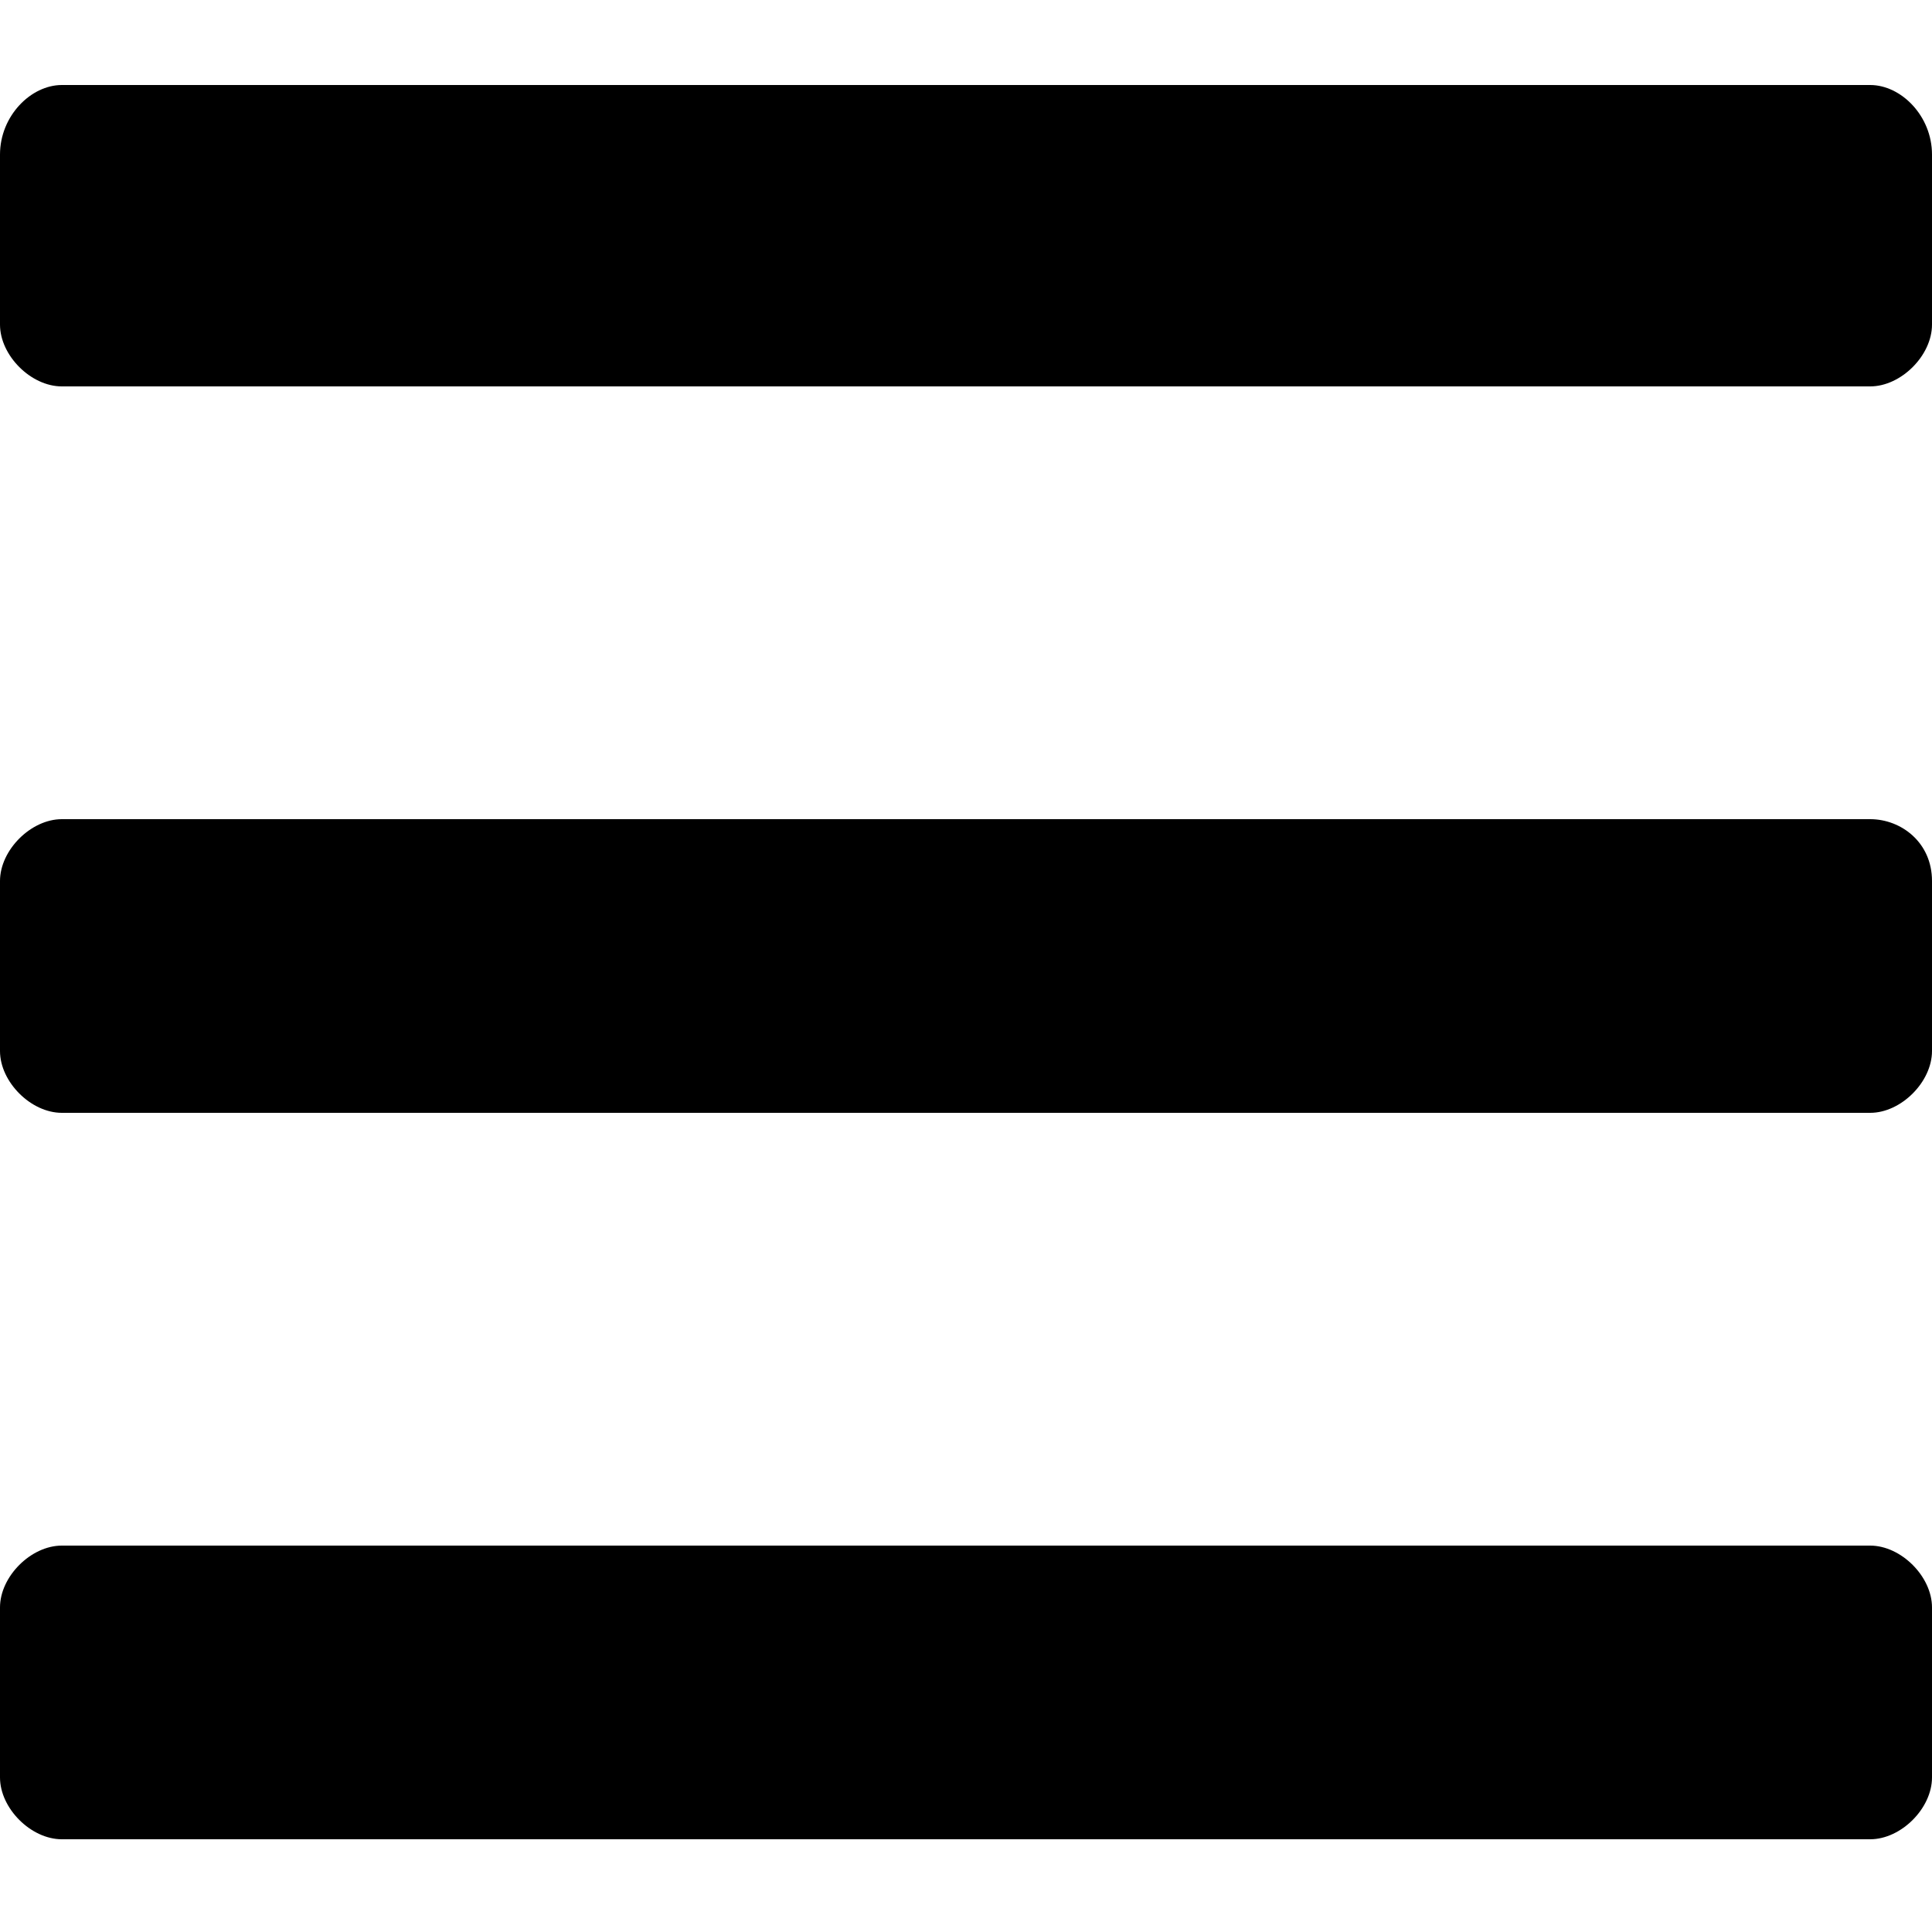 <?xml version="1.0" encoding="utf-8"?>
<!-- Generator: Adobe Illustrator 20.0.0, SVG Export Plug-In . SVG Version: 6.00 Build 0)  -->
<svg version="1.1" id="Ebene_1" xmlns="http://www.w3.org/2000/svg" xmlns:xlink="http://www.w3.org/1999/xlink" x="0px" y="0px"
	 viewBox="0 0 25 25" style="enable-background:new 0 0 25 25;" xml:space="preserve">
<g>
	<g>
		<path d="M24.2,1.1H0.8C0.4,1.1,0,1.5,0,2v2.2C0,4.6,0.4,5,0.8,5h23.4C24.6,5,25,4.6,25,4.2V2C25,1.5,24.6,1.1,24.2,1.1z"/>
		<path d="M24.2,10.6H0.8c-0.4,0-0.8,0.4-0.8,0.8v2.2c0,0.4,0.4,0.8,0.8,0.8h23.4c0.4,0,0.8-0.4,0.8-0.8v-2.2
			C25,10.9,24.6,10.6,24.2,10.6z"/>
		<path d="M24.2,20H0.8C0.4,20,0,20.4,0,20.8V23c0,0.4,0.4,0.8,0.8,0.8h23.4c0.4,0,0.8-0.4,0.8-0.8v-2.2C25,20.4,24.6,20,24.2,20z"
			/>
	</g>
</g>
</svg>
